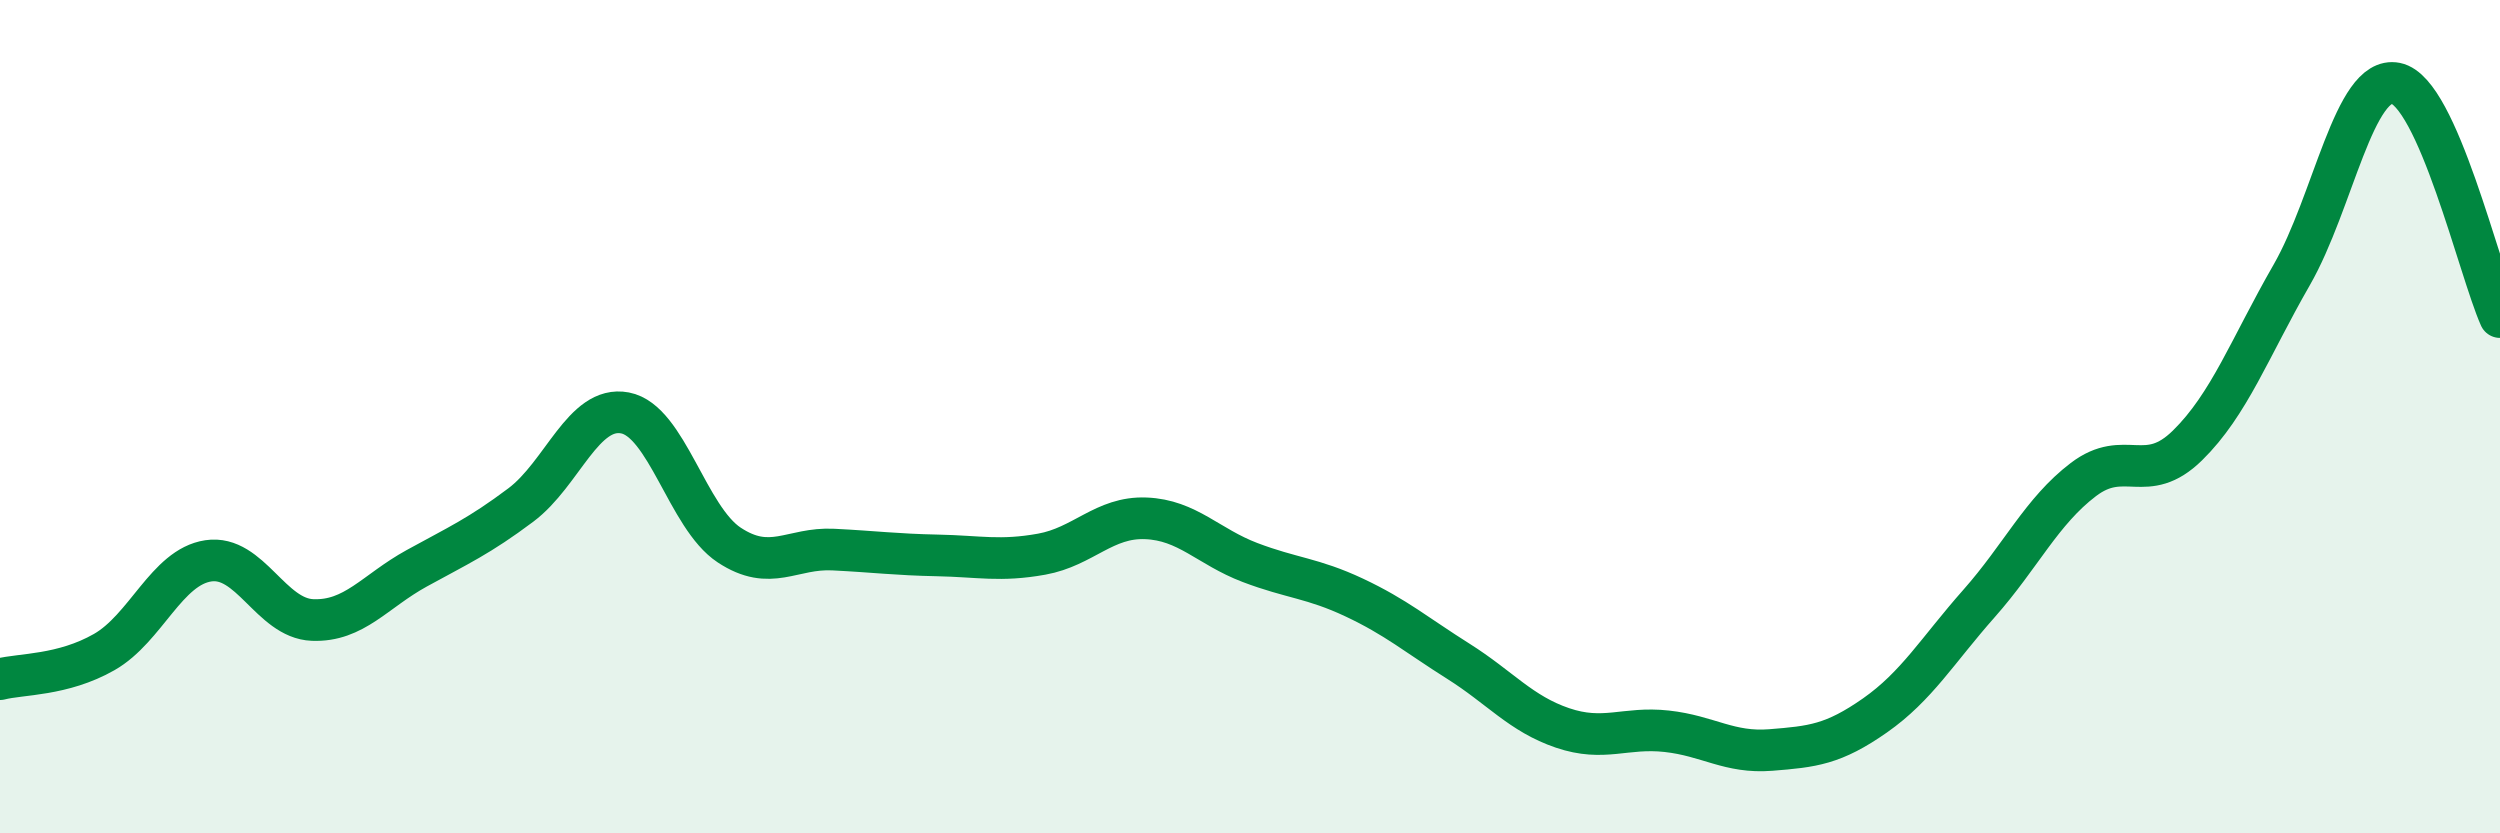
    <svg width="60" height="20" viewBox="0 0 60 20" xmlns="http://www.w3.org/2000/svg">
      <path
        d="M 0,16.3 C 0.5,16.17 1.5,16.22 2.5,15.65 C 3.5,15.08 4,13.61 5,13.46 C 6,13.31 6.5,14.84 7.5,14.88 C 8.5,14.92 9,14.19 10,13.64 C 11,13.09 11.5,12.87 12.5,12.12 C 13.5,11.37 14,9.72 15,9.91 C 16,10.1 16.5,12.42 17.5,13.08 C 18.5,13.74 19,13.14 20,13.19 C 21,13.24 21.5,13.31 22.5,13.33 C 23.5,13.35 24,13.48 25,13.3 C 26,13.12 26.5,12.4 27.5,12.44 C 28.5,12.48 29,13.12 30,13.5 C 31,13.88 31.5,13.87 32.5,14.34 C 33.5,14.81 34,15.24 35,15.87 C 36,16.5 36.5,17.13 37.5,17.47 C 38.5,17.81 39,17.44 40,17.55 C 41,17.66 41.5,18.08 42.5,18 C 43.5,17.92 44,17.87 45,17.17 C 46,16.47 46.5,15.61 47.5,14.48 C 48.5,13.35 49,12.27 50,11.51 C 51,10.75 51.5,11.67 52.5,10.69 C 53.5,9.71 54,8.34 55,6.6 C 56,4.86 56.5,1.8 57.5,2 C 58.5,2.2 59.5,6.49 60,7.61L60 20L0 20Z"
        fill="#008740"
        opacity="0.1"
        stroke-linecap="round"
        stroke-linejoin="round"
      />
      <path
        d="M 0,16.3 C 0.5,16.17 1.5,16.22 2.5,15.65 C 3.5,15.08 4,13.61 5,13.46 C 6,13.31 6.5,14.84 7.5,14.88 C 8.5,14.92 9,14.19 10,13.64 C 11,13.09 11.5,12.87 12.5,12.12 C 13.5,11.37 14,9.72 15,9.91 C 16,10.1 16.5,12.42 17.5,13.08 C 18.5,13.74 19,13.14 20,13.19 C 21,13.24 21.5,13.31 22.5,13.33 C 23.5,13.35 24,13.48 25,13.3 C 26,13.12 26.5,12.4 27.5,12.44 C 28.5,12.48 29,13.12 30,13.5 C 31,13.88 31.5,13.87 32.5,14.34 C 33.5,14.81 34,15.24 35,15.87 C 36,16.5 36.5,17.13 37.5,17.47 C 38.5,17.81 39,17.44 40,17.55 C 41,17.66 41.5,18.08 42.5,18 C 43.5,17.92 44,17.87 45,17.17 C 46,16.47 46.5,15.61 47.5,14.48 C 48.5,13.35 49,12.27 50,11.51 C 51,10.75 51.5,11.67 52.5,10.69 C 53.5,9.71 54,8.34 55,6.6 C 56,4.86 56.5,1.8 57.5,2 C 58.5,2.2 59.5,6.49 60,7.61"
        stroke="#008740"
        stroke-width="1"
        fill="none"
        stroke-linecap="round"
        stroke-linejoin="round"
      />
    </svg>
  
